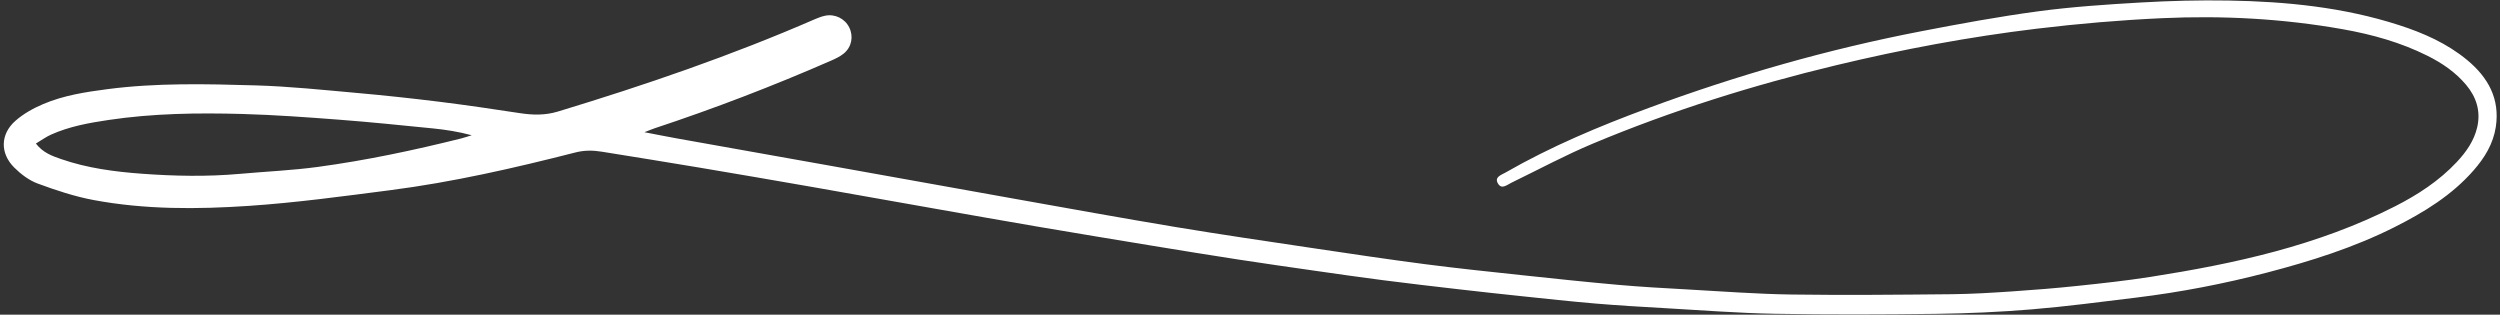 <?xml version="1.0" encoding="UTF-8"?>
<!DOCTYPE svg PUBLIC '-//W3C//DTD SVG 1.0//EN'
          'http://www.w3.org/TR/2001/REC-SVG-20010904/DTD/svg10.dtd'>
<svg height="206.9" preserveAspectRatio="xMidYMid meet" version="1.0" viewBox="178.0 896.5 1643.7 206.9" width="1643.7" xmlns="http://www.w3.org/2000/svg" xmlns:xlink="http://www.w3.org/1999/xlink" zoomAndPan="magnify"
><rect x="178.0" y="896.5" width="1643.7" height="206.9" fill="#333333" stroke="none"/><g id="change1_1"
  ><path d="M601.686,983.423c8.348,1.598,15.126,2.968,21.931,4.185c32.597,5.83,65.206,11.597,97.803,17.426 c41.244,7.376,82.473,14.835,123.724,22.176c35.261,6.275,70.5,12.692,105.829,18.562c30.229,5.022,60.559,9.444,90.869,13.969 c24.301,3.628,48.606,7.256,72.969,10.429c21.024,2.738,42.121,4.931,63.205,7.187c21.322,2.282,42.65,4.545,64.008,6.439 c15.074,1.337,30.197,2.167,45.31,3.006c22.799,1.265,45.599,3.011,68.416,3.339c35.049,0.504,70.114,0.135,105.169-0.194 c13.329-0.125,26.664-0.954,39.97-1.843c14.417-0.964,28.829-2.135,43.198-3.649c15.917-1.677,31.853-3.399,47.659-5.875 c55.563-8.706,110.258-20.609,160.901-46.395c14.973-7.624,28.971-16.72,40.573-29.08c6.255-6.664,11.482-14.06,13.527-23.107 c2.35-10.397-0.549-19.641-7.346-27.726c-6.961-8.279-15.687-14.233-25.268-19.032c-17.676-8.854-36.545-14.103-55.871-17.528 c-39.293-6.962-78.886-9.083-118.786-7.247c-27.549,1.267-54.95,3.609-82.32,6.907c-44.536,5.365-88.507,13.599-132.112,24.067 c-54.565,13.099-107.969,29.805-159.723,51.471c-18.26,7.644-35.765,17.094-53.604,25.742c-2.939,1.425-6.394,4.638-8.827,0.549 c-2.571-4.32,2.19-5.664,4.881-7.209c29.984-17.214,61.76-30.518,94.106-42.475c58.328-21.561,117.962-38.622,179.033-50.41 c25.635-4.948,51.351-9.702,77.215-13.165c22.344-2.992,44.923-4.492,67.448-5.793c19.176-1.107,38.433-1.608,57.636-1.285 c37.998,0.64,75.652,4.378,112.081,16.146c16.195,5.232,31.654,12.055,44.886,23.024c13.709,11.365,21.565,25.438,18.777,43.886 c-1.676,11.091-7.338,20.278-14.569,28.556c-14.404,16.487-32.713,27.643-51.974,37.338c-26.681,13.43-55.018,22.374-83.816,29.891 c-28.347,7.399-57.081,12.93-86.168,16.478c-22.841,2.786-45.673,5.821-68.594,7.723c-20.938,1.738-41.982,2.673-62.992,2.948 c-35.276,0.461-70.572,0.577-105.843-0.05c-23.942-0.426-47.862-2.3-71.784-3.659c-15.338-0.871-30.681-1.76-45.988-3.048 c-16.417-1.381-32.799-3.191-49.187-4.903c-13.691-1.43-27.376-2.927-41.051-4.507c-16.579-1.915-33.158-3.836-49.711-5.964 c-14.981-1.927-29.932-4.092-44.885-6.231c-16.733-2.394-33.469-4.776-50.175-7.349c-18.703-2.88-37.383-5.912-56.056-8.98 c-25.341-4.163-50.679-8.349-75.995-12.662c-22.427-3.821-44.825-7.81-67.23-11.761c-26.842-4.733-53.669-9.556-80.519-14.243 c-25.078-4.378-50.166-8.7-75.272-12.915c-21.112-3.544-42.254-6.909-63.387-10.329c-5.81-0.94-11.431-1.039-17.368,0.476 c-40.206,10.262-80.657,19.524-121.856,24.831c-30.884,3.978-61.804,8.206-92.845,10.302c-34.051,2.299-68.325,2.483-102.096-3.825 c-12.533-2.341-24.844-6.432-36.836-10.865c-5.713-2.112-11.109-6.222-15.476-10.598c-9.28-9.299-9.072-21.809,0.755-30.538 c5.276-4.687,11.831-8.327,18.374-11.111c13.361-5.686,27.699-7.906,42.027-9.779c32.427-4.24,65.033-3.448,97.564-2.505 c22.106,0.64,44.176,2.969,66.227,4.931c18.206,1.62,36.39,3.573,54.53,5.817c17.679,2.187,35.308,4.805,52.92,7.483 c8.512,1.294,16.585,1.564,25.178-1.042c57.448-17.417,114.145-36.852,169.222-60.836c2.06-0.897,4.216-1.686,6.407-2.147 c6.487-1.365,13.022,1.885,15.883,7.7c2.918,5.93,1.627,12.904-3.667,17.2c-2.405,1.952-5.351,3.343-8.222,4.599 c-38.044,16.635-76.768,31.501-116.191,44.545C606.609,981.445,604.978,982.154,601.686,983.423z M201.591,990.878 c4.713,6.108,10.767,8.194,16.635,10.226c17.175,5.947,35.066,8.296,53.091,9.621c21.456,1.577,42.926,2.001,64.399,0.078 c17.094-1.531,34.292-2.263,51.279-4.563c31.733-4.298,63.055-10.934,94.129-18.686c2.365-0.59,4.671-1.42,7.004-2.138 c-8.816-2.373-17.256-3.667-25.74-4.513c-20.444-2.039-40.888-4.143-61.372-5.705c-21.182-1.616-42.395-3.169-63.621-3.764 c-29.386-0.823-58.786-0.412-87.969,3.936c-12.943,1.928-25.822,4.238-37.864,9.636 C208.184,986.518,205.134,988.763,201.591,990.878z" fill="#FFF"
  /></g
></svg
>
